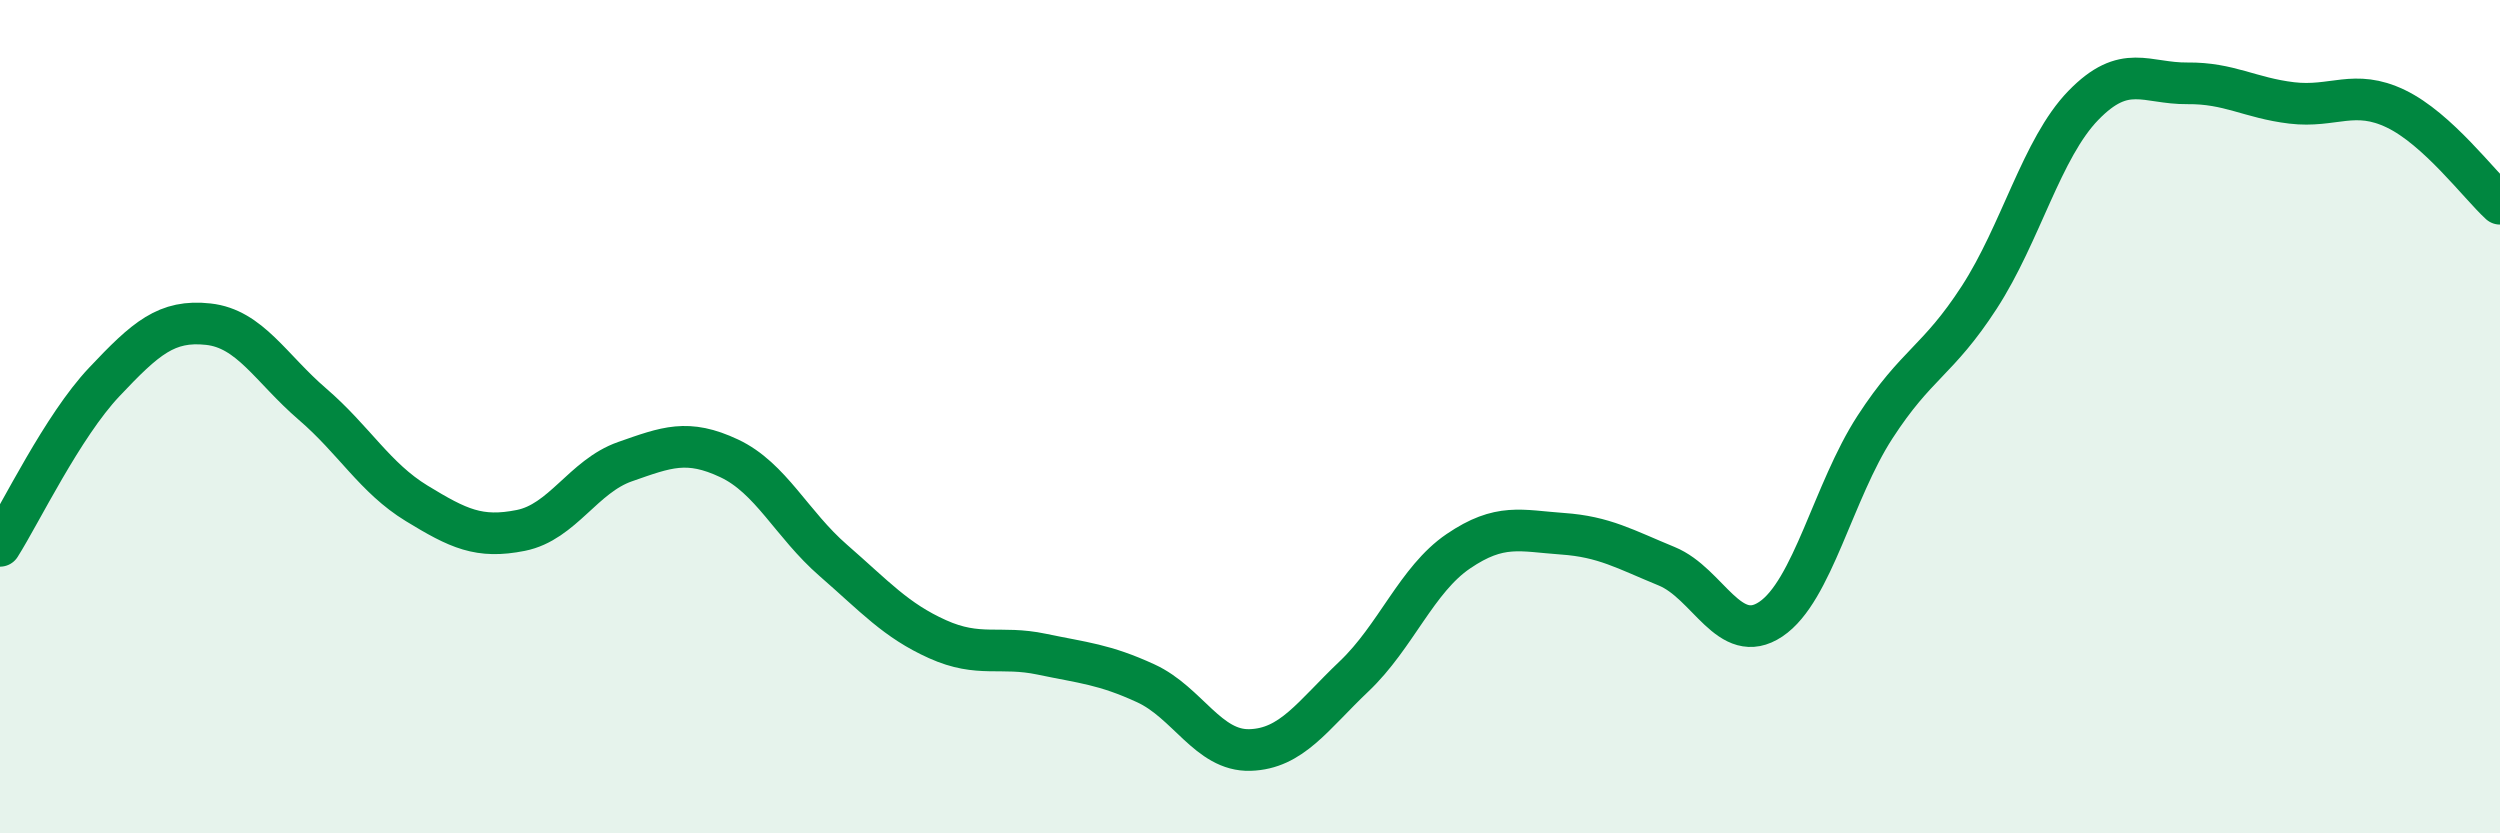 
    <svg width="60" height="20" viewBox="0 0 60 20" xmlns="http://www.w3.org/2000/svg">
      <path
        d="M 0,13.1 C 0.5,12.31 1.5,10.23 2.5,9.17 C 3.5,8.11 4,7.67 5,7.78 C 6,7.89 6.5,8.84 7.5,9.7 C 8.5,10.56 9,11.47 10,12.08 C 11,12.69 11.5,12.93 12.5,12.73 C 13.5,12.53 14,11.43 15,11.08 C 16,10.73 16.5,10.53 17.5,11 C 18.5,11.47 19,12.58 20,13.45 C 21,14.32 21.5,14.89 22.5,15.34 C 23.5,15.79 24,15.49 25,15.7 C 26,15.91 26.5,15.94 27.5,16.4 C 28.5,16.86 29,18.03 30,18 C 31,17.97 31.5,17.18 32.5,16.23 C 33.5,15.28 34,13.91 35,13.23 C 36,12.55 36.5,12.74 37.5,12.81 C 38.5,12.88 39,13.18 40,13.59 C 41,14 41.5,15.53 42.5,14.86 C 43.5,14.19 44,11.79 45,10.25 C 46,8.71 46.5,8.68 47.5,7.14 C 48.5,5.6 49,3.56 50,2.53 C 51,1.5 51.5,2.01 52.5,2 C 53.5,1.99 54,2.35 55,2.47 C 56,2.59 56.5,2.13 57.5,2.61 C 58.5,3.09 59.5,4.43 60,4.89L60 20L0 20Z"
        fill="#008740"
        opacity="0.1"
        stroke-linecap="round"
        stroke-linejoin="round"
      />
      <path
        d="M 0,13.1 C 0.5,12.31 1.5,10.23 2.5,9.17 C 3.5,8.11 4,7.67 5,7.78 C 6,7.89 6.5,8.84 7.5,9.7 C 8.5,10.56 9,11.47 10,12.08 C 11,12.69 11.5,12.93 12.5,12.73 C 13.5,12.53 14,11.43 15,11.08 C 16,10.73 16.5,10.53 17.5,11 C 18.5,11.47 19,12.58 20,13.45 C 21,14.32 21.5,14.89 22.5,15.34 C 23.5,15.79 24,15.49 25,15.7 C 26,15.91 26.5,15.94 27.5,16.4 C 28.5,16.86 29,18.03 30,18 C 31,17.97 31.5,17.18 32.5,16.23 C 33.5,15.28 34,13.91 35,13.23 C 36,12.55 36.5,12.74 37.5,12.81 C 38.5,12.88 39,13.18 40,13.59 C 41,14 41.5,15.53 42.5,14.86 C 43.5,14.19 44,11.79 45,10.25 C 46,8.71 46.5,8.68 47.5,7.14 C 48.5,5.6 49,3.56 50,2.53 C 51,1.5 51.5,2.01 52.5,2 C 53.5,1.99 54,2.35 55,2.47 C 56,2.59 56.5,2.13 57.5,2.61 C 58.5,3.09 59.5,4.43 60,4.89"
        stroke="#008740"
        stroke-width="1"
        fill="none"
        stroke-linecap="round"
        stroke-linejoin="round"
      />
    </svg>
  